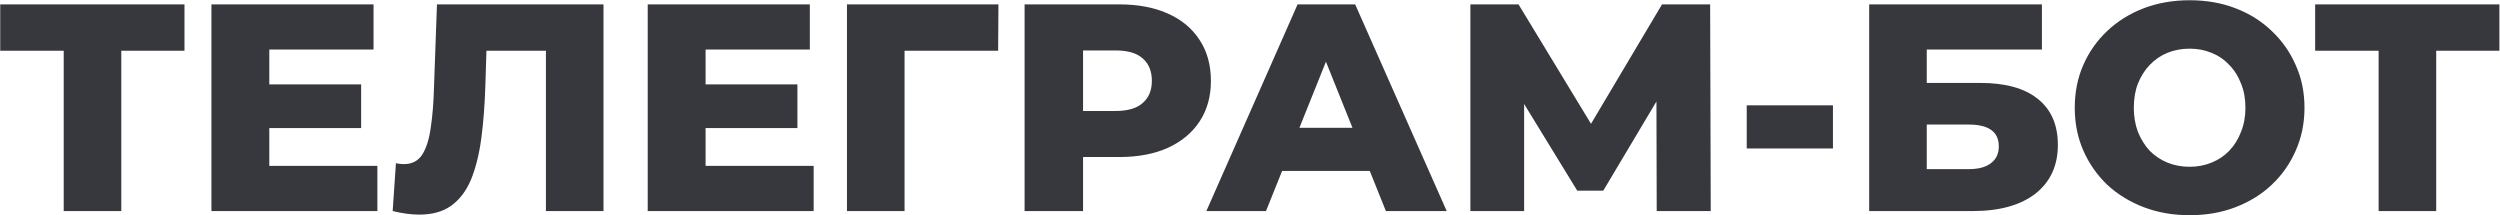 <?xml version="1.0" encoding="UTF-8"?> <svg xmlns="http://www.w3.org/2000/svg" width="2286" height="197" viewBox="0 0 2286 197" fill="none"> <path d="M58.259 193V34.51L70.139 46.39H0.209V4H168.689V46.39H99.029L110.909 34.51V193H58.259ZM242.473 77.17H330.223V117.13H242.473V77.17ZM246.253 151.69H345.073V193H193.333V4H341.563V45.31H246.253V151.69ZM383.36 196.24C379.76 196.24 375.89 195.97 371.75 195.43C367.79 194.89 363.56 194.08 359.06 193L362.03 149.26C364.55 149.8 366.98 150.07 369.32 150.07C376.7 150.07 382.28 147.19 386.06 141.43C389.84 135.49 392.45 127.21 393.89 116.59C395.51 105.97 396.5 93.55 396.86 79.33L399.56 4H551.84V193H499.19V34.51L510.8 46.39H434.39L445.19 33.97L443.84 77.17C443.3 95.53 442.04 112.09 440.06 126.85C438.08 141.43 434.93 153.94 430.61 164.38C426.29 174.64 420.26 182.56 412.52 188.14C404.96 193.54 395.24 196.24 383.36 196.24ZM641.409 77.17H729.159V117.13H641.409V77.17ZM645.189 151.69H744.009V193H592.269V4H740.499V45.31H645.189V151.69ZM774.466 193V4H912.976L912.706 46.39H815.236L827.116 34.51V193H774.466ZM936.888 193V4H1023.29C1040.57 4 1055.42 6.79 1067.84 12.37C1080.44 17.95 1090.16 26.05 1097 36.67C1103.84 47.11 1107.26 59.53 1107.26 73.93C1107.26 88.15 1103.84 100.48 1097 110.92C1090.16 121.36 1080.44 129.46 1067.84 135.22C1055.42 140.8 1040.57 143.59 1023.29 143.59H966.588L990.348 120.37V193H936.888ZM990.348 126.04L966.588 101.47H1020.05C1031.21 101.47 1039.49 99.04 1044.89 94.18C1050.47 89.32 1053.26 82.57 1053.26 73.93C1053.26 65.11 1050.47 58.27 1044.89 53.41C1039.49 48.55 1031.21 46.12 1020.05 46.12H966.588L990.348 21.55V126.04ZM1103.09 193L1186.52 4H1239.17L1322.87 193H1267.25L1201.91 30.19H1222.97L1157.63 193H1103.09ZM1148.72 156.28L1162.49 116.86H1254.83L1268.6 156.28H1148.72ZM1344.52 193V4H1388.53L1466.56 132.52H1443.34L1519.75 4H1563.76L1564.3 193H1514.89L1514.62 78.79H1522.99L1466.02 174.37H1442.26L1383.67 78.79H1393.66V193H1344.52ZM1597.21 135.76V96.34H1676.05V135.76H1597.21ZM1709.18 193V4H1867.13V45.31H1761.83V75.82H1810.7C1833.74 75.82 1851.29 80.68 1863.35 90.4C1875.59 100.12 1881.71 114.16 1881.71 132.52C1881.71 151.42 1874.87 166.27 1861.19 177.07C1847.51 187.69 1828.34 193 1803.68 193H1709.18ZM1761.83 154.66H1800.17C1808.99 154.66 1815.74 152.86 1820.42 149.26C1825.28 145.66 1827.71 140.53 1827.71 133.87C1827.71 120.55 1818.53 113.89 1800.17 113.89H1761.83V154.66ZM2002.19 196.78C1987.07 196.78 1973.12 194.35 1960.34 189.49C1947.56 184.63 1936.4 177.79 1926.86 168.97C1917.5 159.97 1910.21 149.53 1904.99 137.65C1899.77 125.77 1897.16 112.72 1897.16 98.5C1897.16 84.28 1899.77 71.23 1904.99 59.35C1910.21 47.47 1917.5 37.12 1926.86 28.3C1936.4 19.3 1947.56 12.37 1960.34 7.51C1973.12 2.65 1987.07 0.22 2002.19 0.22C2017.49 0.22 2031.44 2.65 2044.04 7.51C2056.82 12.37 2067.89 19.3 2077.25 28.3C2086.61 37.12 2093.9 47.47 2099.12 59.35C2104.52 71.23 2107.22 84.28 2107.22 98.5C2107.22 112.72 2104.52 125.86 2099.12 137.92C2093.9 149.8 2086.61 160.15 2077.25 168.97C2067.89 177.79 2056.82 184.63 2044.04 189.49C2031.44 194.35 2017.49 196.78 2002.19 196.78ZM2002.19 152.5C2009.39 152.5 2016.05 151.24 2022.17 148.72C2028.47 146.2 2033.87 142.6 2038.37 137.92C2043.05 133.06 2046.65 127.3 2049.17 120.64C2051.87 113.98 2053.22 106.6 2053.22 98.5C2053.22 90.22 2051.87 82.84 2049.17 76.36C2046.65 69.7 2043.05 64.03 2038.37 59.35C2033.87 54.49 2028.47 50.8 2022.17 48.28C2016.05 45.76 2009.39 44.5 2002.19 44.5C1994.99 44.5 1988.24 45.76 1981.94 48.28C1975.82 50.8 1970.42 54.49 1965.74 59.35C1961.24 64.03 1957.64 69.7 1954.94 76.36C1952.42 82.84 1951.16 90.22 1951.16 98.5C1951.16 106.6 1952.42 113.98 1954.94 120.64C1957.64 127.3 1961.24 133.06 1965.74 137.92C1970.42 142.6 1975.82 146.2 1981.94 148.72C1988.24 151.24 1994.99 152.5 2002.19 152.5ZM2175.02 193V34.51L2186.9 46.39H2116.97V4H2285.45V46.39H2215.79L2227.67 34.51V193H2175.02Z" fill="#37373E"></path> </svg> 